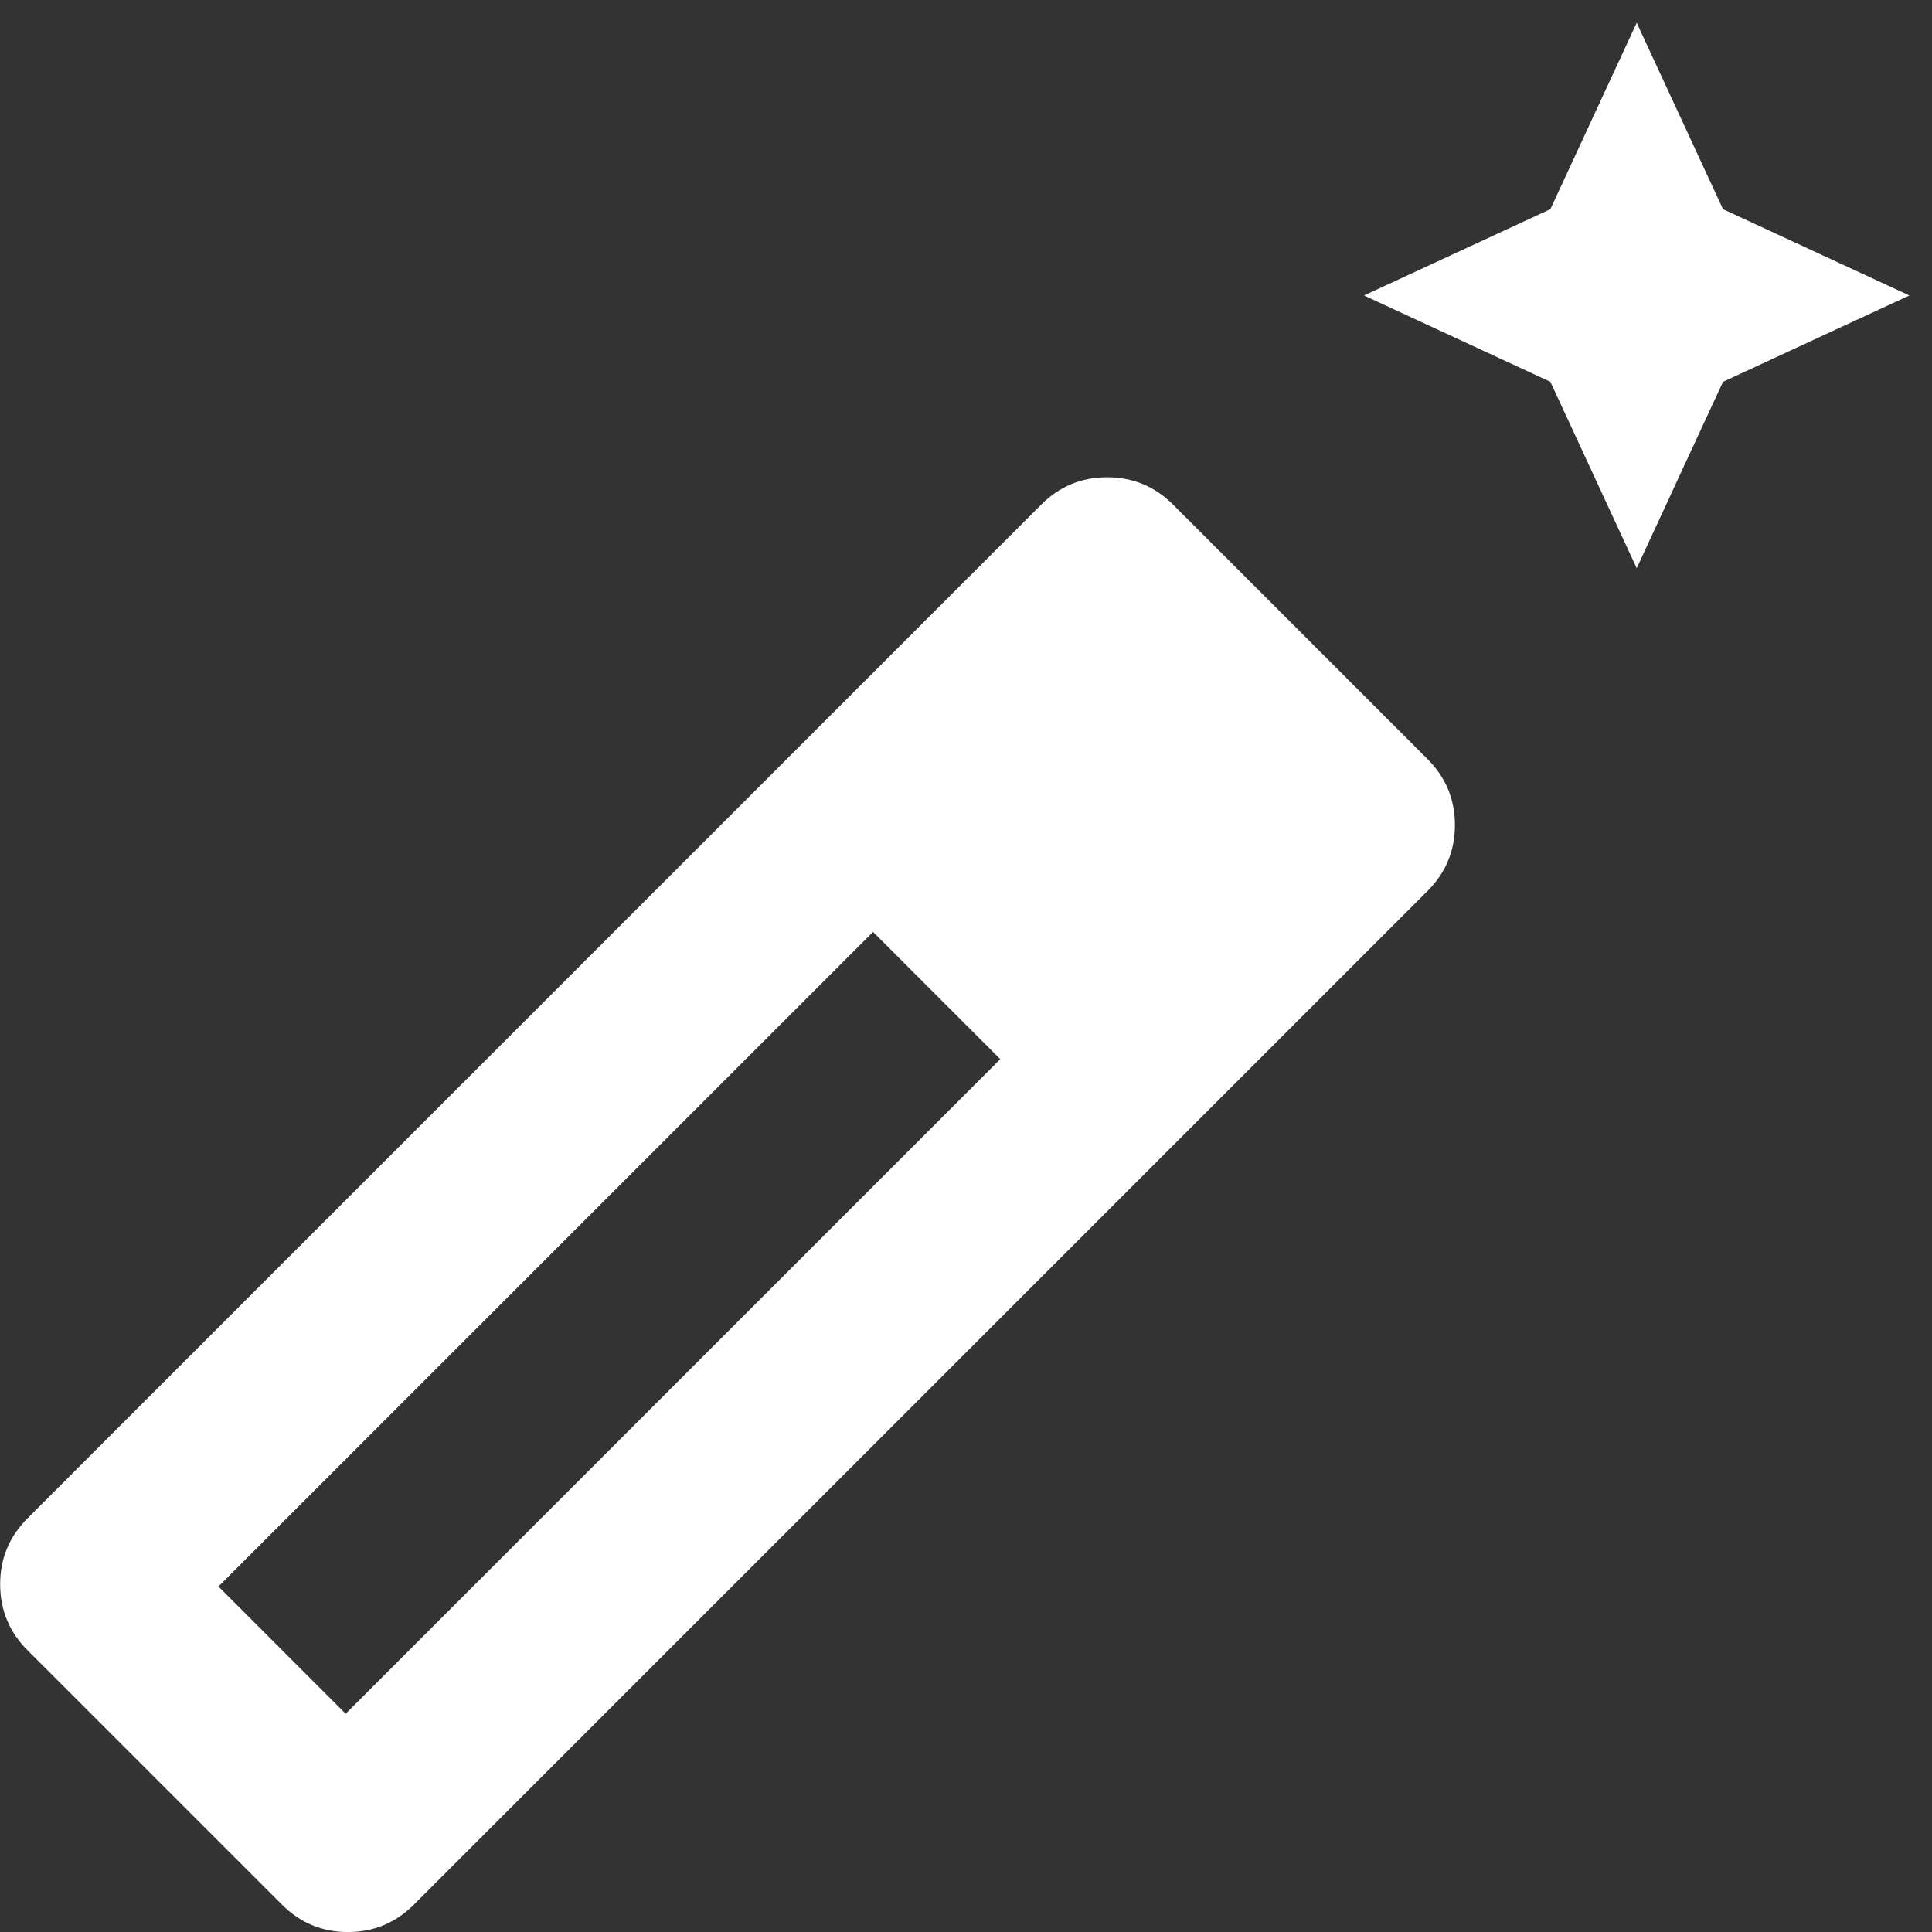 <?xml version="1.0" encoding="UTF-8"?>
<svg xmlns="http://www.w3.org/2000/svg" width="51" height="51" viewBox="0 0 51 51" fill="none">
  <rect x="0" y="0" width="51" height="51" fill="#333333" stroke="none"/>
  <path d="M43.205 14.999L40.926 10.079L36.006 7.8L40.926 5.522L43.205 0.602L45.483 5.522L50.403 7.8L45.483 10.079L43.205 14.999ZM7.444 50.279L0.725 43.561C0.246 43.081 0.004 42.501 0.004 41.821C0.004 41.141 0.246 40.561 0.725 40.081L27.485 13.321C27.965 12.841 28.545 12.599 29.226 12.599C29.906 12.599 30.486 12.841 30.966 13.321L37.684 20.039C38.164 20.519 38.406 21.099 38.406 21.779C38.406 22.459 38.164 23.04 37.684 23.519L10.924 50.279C10.444 50.759 9.864 51.001 9.184 51.001C8.504 51.001 7.924 50.759 7.444 50.279ZM9.125 45.239L26.405 27.959L23.046 24.6L5.766 41.879L9.125 45.239Z" fill="white"></path>
</svg>
